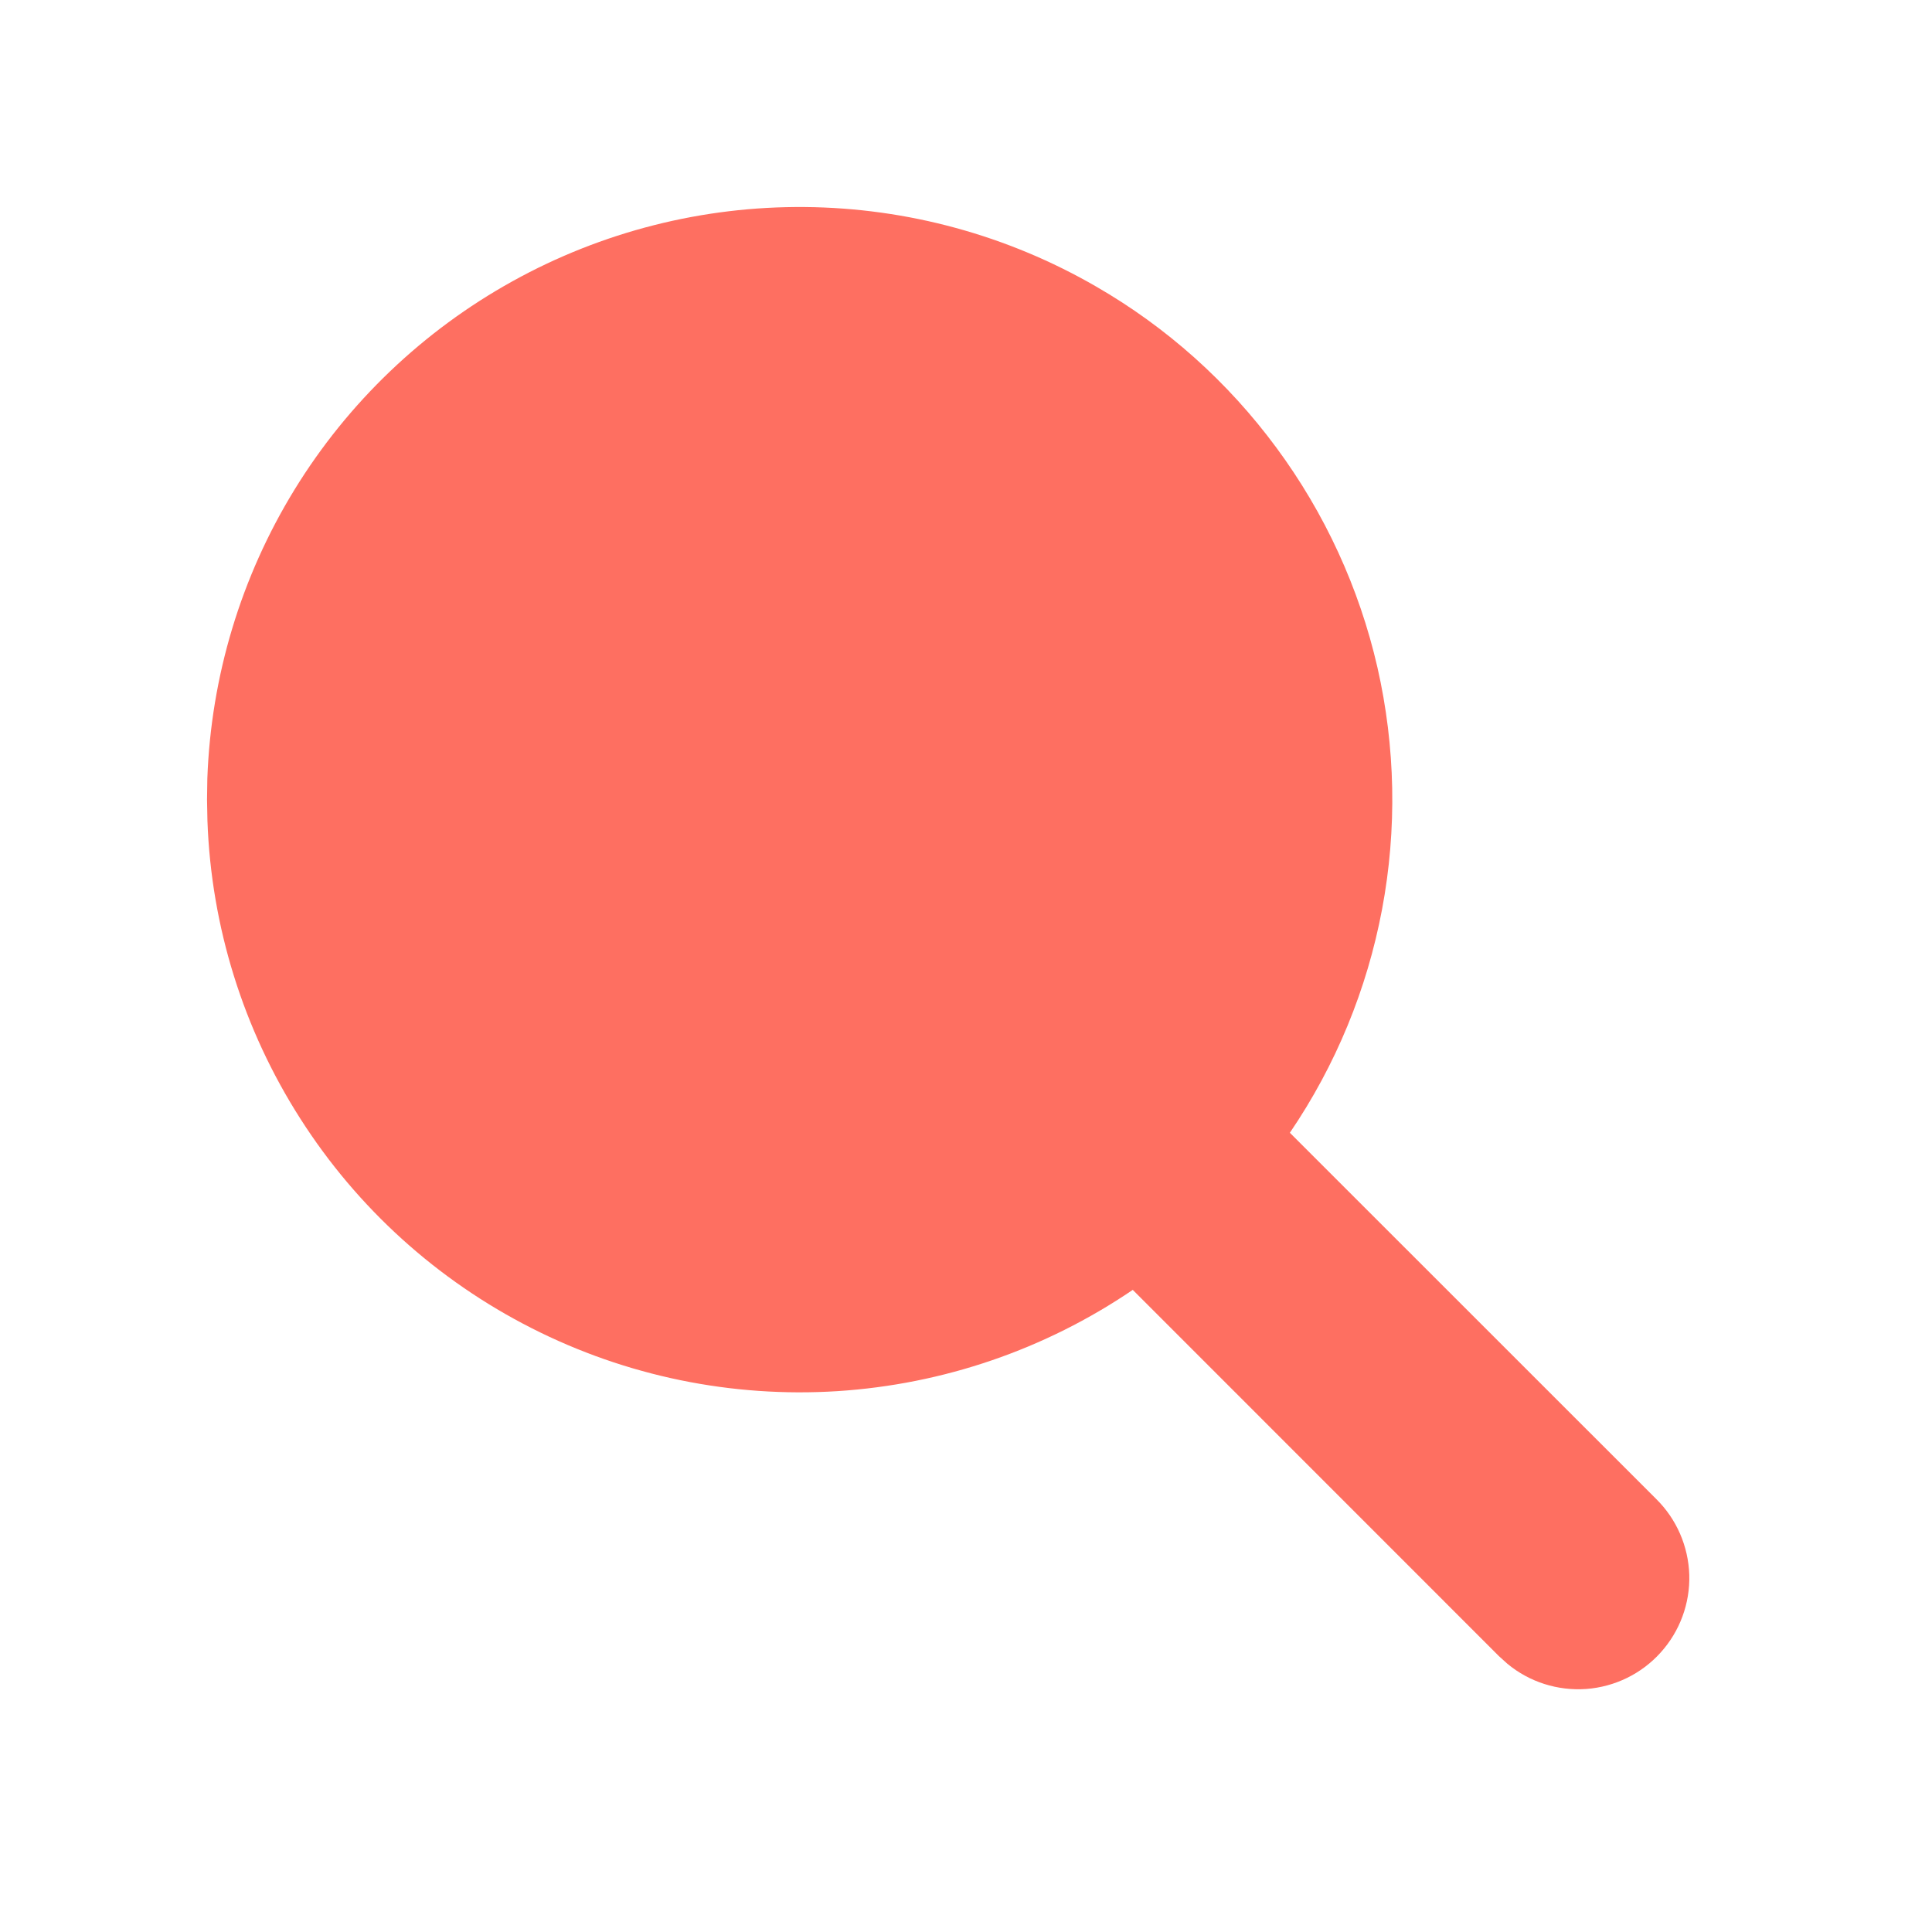 <svg width="19" height="19" viewBox="0 0 19 19" fill="none" xmlns="http://www.w3.org/2000/svg">
<path d="M10.778 2.817C11.473 3.217 12.076 3.757 12.552 4.402C13.028 5.046 13.367 5.782 13.546 6.563C13.724 7.344 13.74 8.154 13.592 8.941C13.444 9.729 13.136 10.477 12.685 11.14L16.287 14.741C16.488 14.939 16.604 15.206 16.613 15.488C16.621 15.769 16.52 16.043 16.331 16.252C16.143 16.461 15.881 16.589 15.6 16.61C15.319 16.63 15.041 16.542 14.824 16.362L14.741 16.287L11.14 12.685C10.278 13.271 9.276 13.614 8.236 13.681C7.197 13.747 6.158 13.534 5.229 13.062C4.3 12.591 3.514 11.88 2.954 11.002C2.393 10.125 2.077 9.113 2.04 8.072L2.036 7.864L2.039 7.657C2.075 6.652 2.37 5.673 2.896 4.816C3.422 3.959 4.161 3.253 5.04 2.766C5.92 2.278 6.911 2.027 7.916 2.036C8.922 2.045 9.908 2.314 10.778 2.817Z" fill="#FE6F61"/>
</svg>
